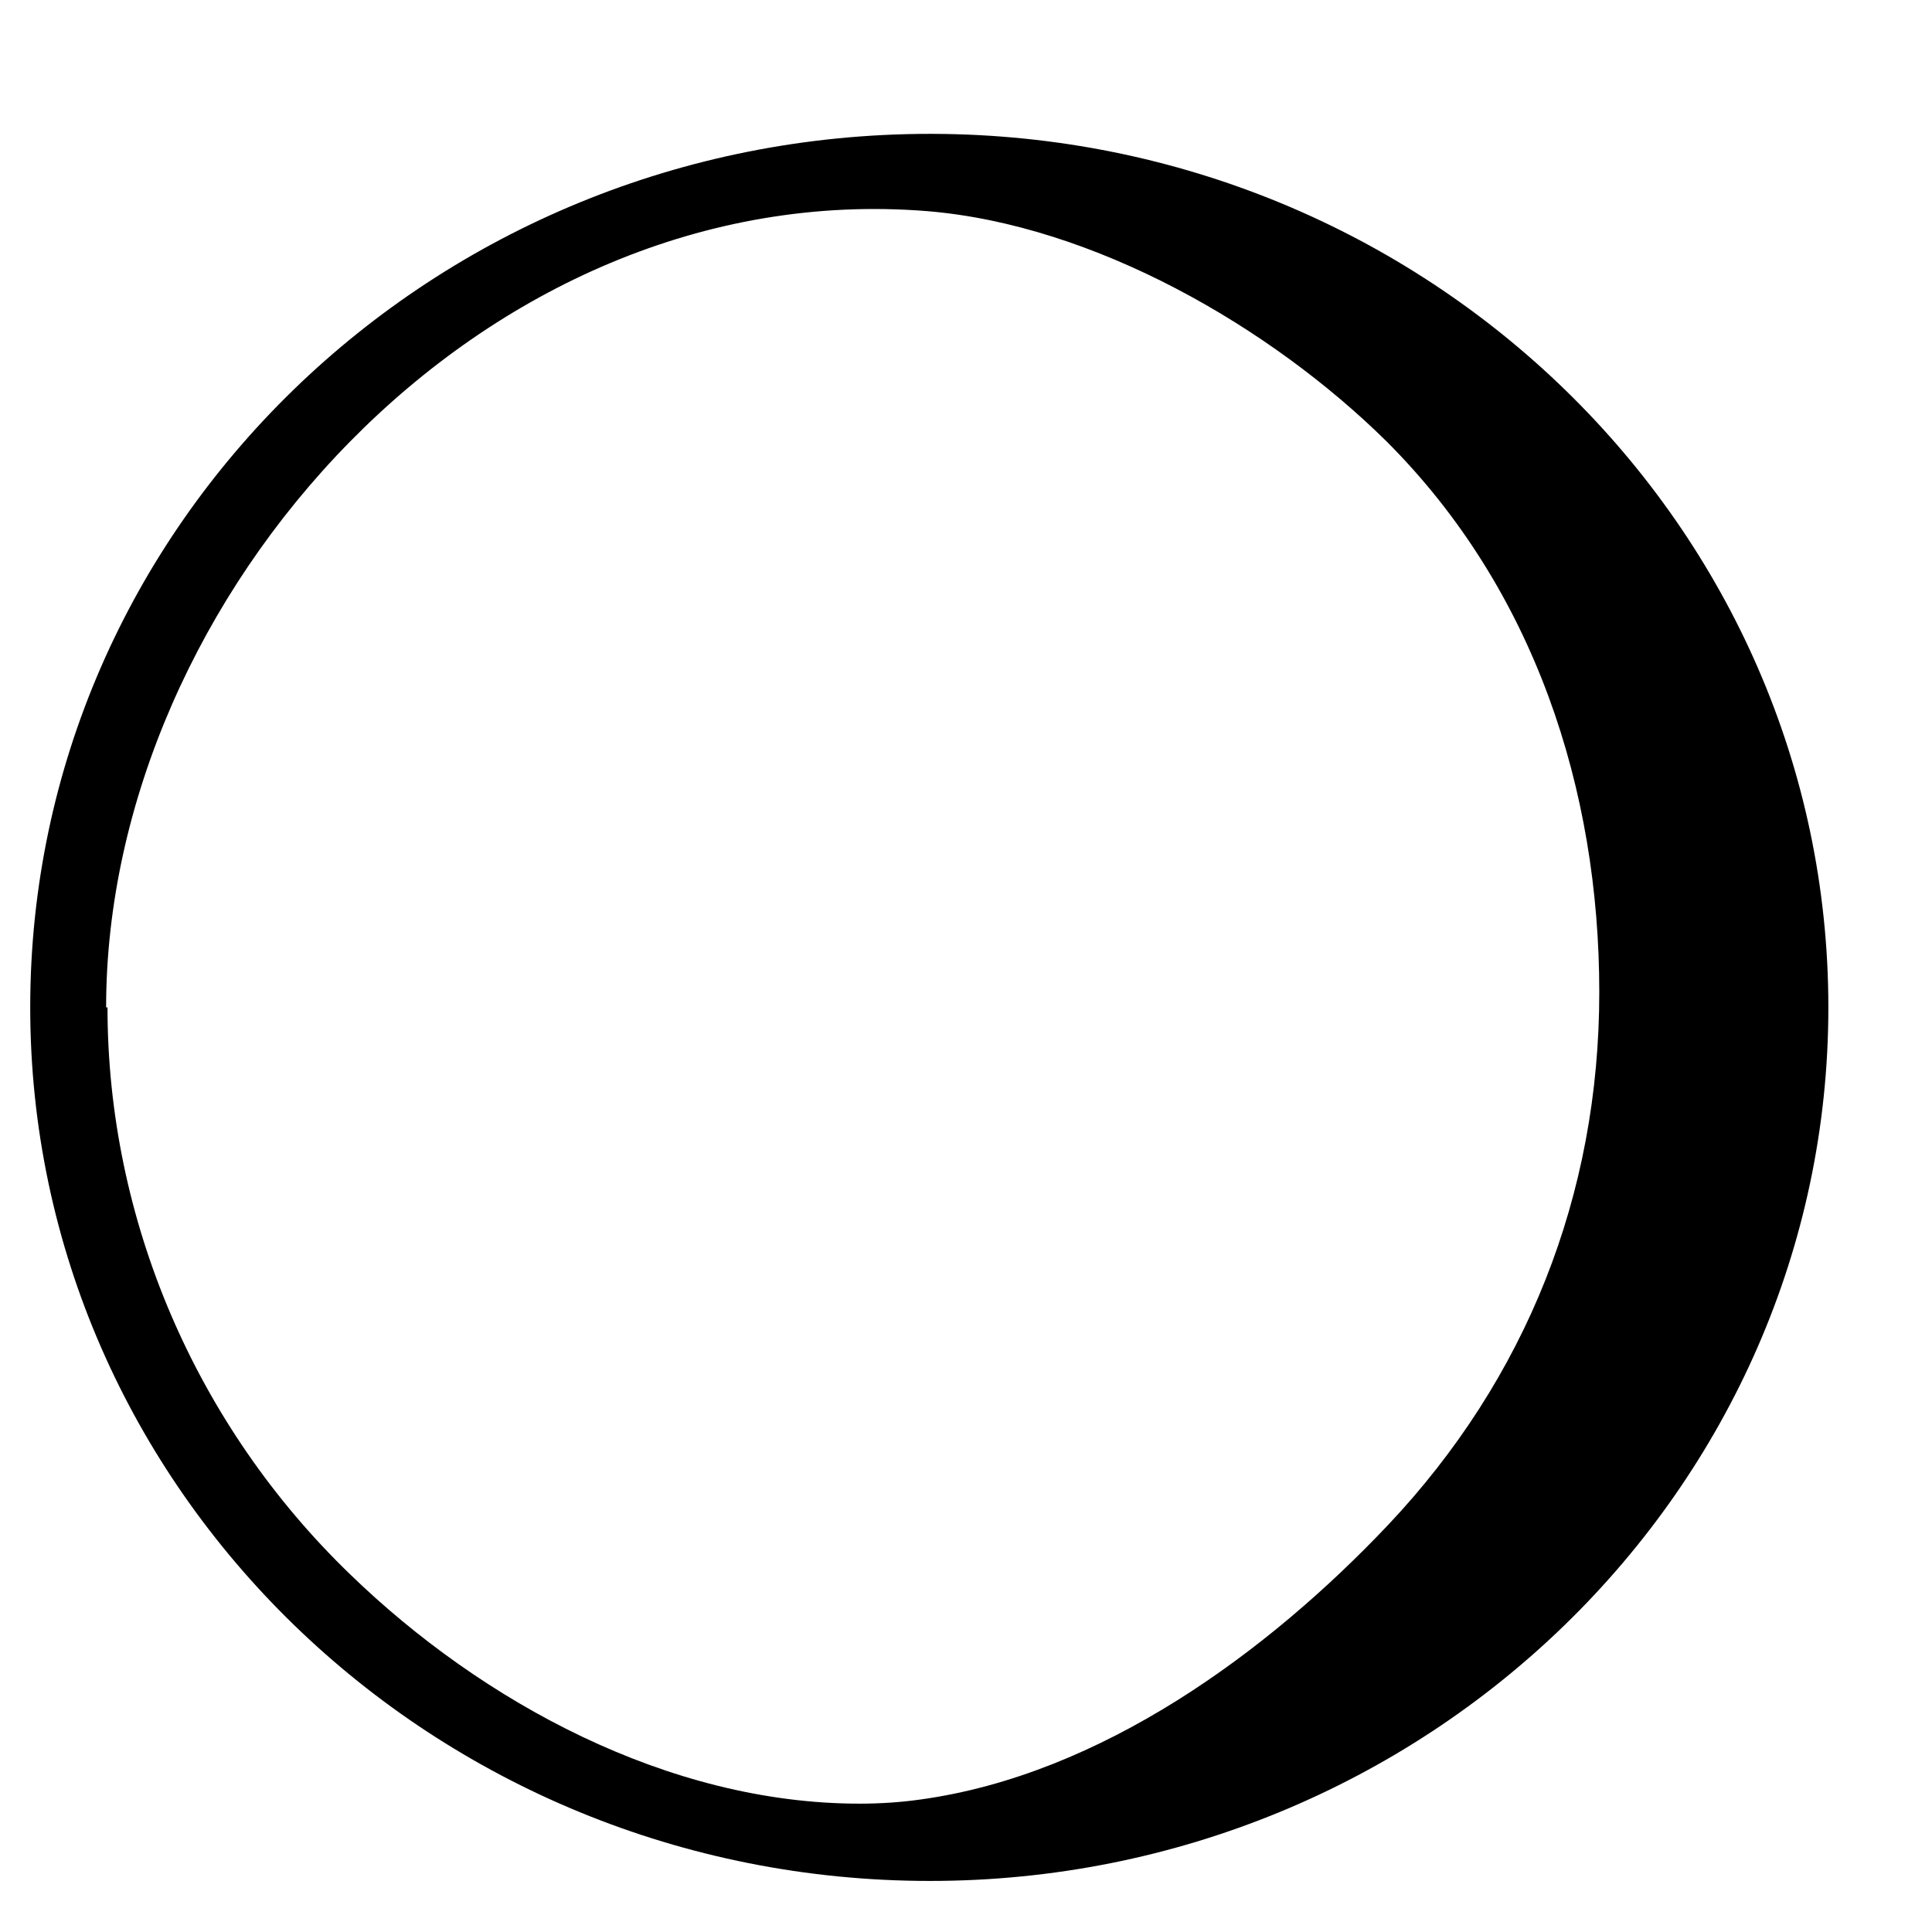 <svg fill="none" height="14" viewBox="0 0 14 14" width="14" xmlns="http://www.w3.org/2000/svg"><path d="m.219 7.3c0 3.49 2.92 6.33 6.52 6.33 3.59 0 6.51-2.84 6.51-6.33 0-3.49-2.91-6.32-6.49-6.33h-.02c-3.6 0-6.52 2.83-6.52 6.33zm.55 0c0-2.97 2.72-6.03 5.95-5.77 1.21.1 2.49.84 3.33 1.67 1.07 1.07 1.54 2.52 1.54 3.99s-.53 2.8-1.53 3.86c-.87.92-2.08 1.81-3.39 1.99-.14.02-.29.03-.44.03-1.39 0-2.74-.74-3.69-1.66-1.12-1.08-1.76-2.57-1.76-4.11z" fill="#000"/></svg>